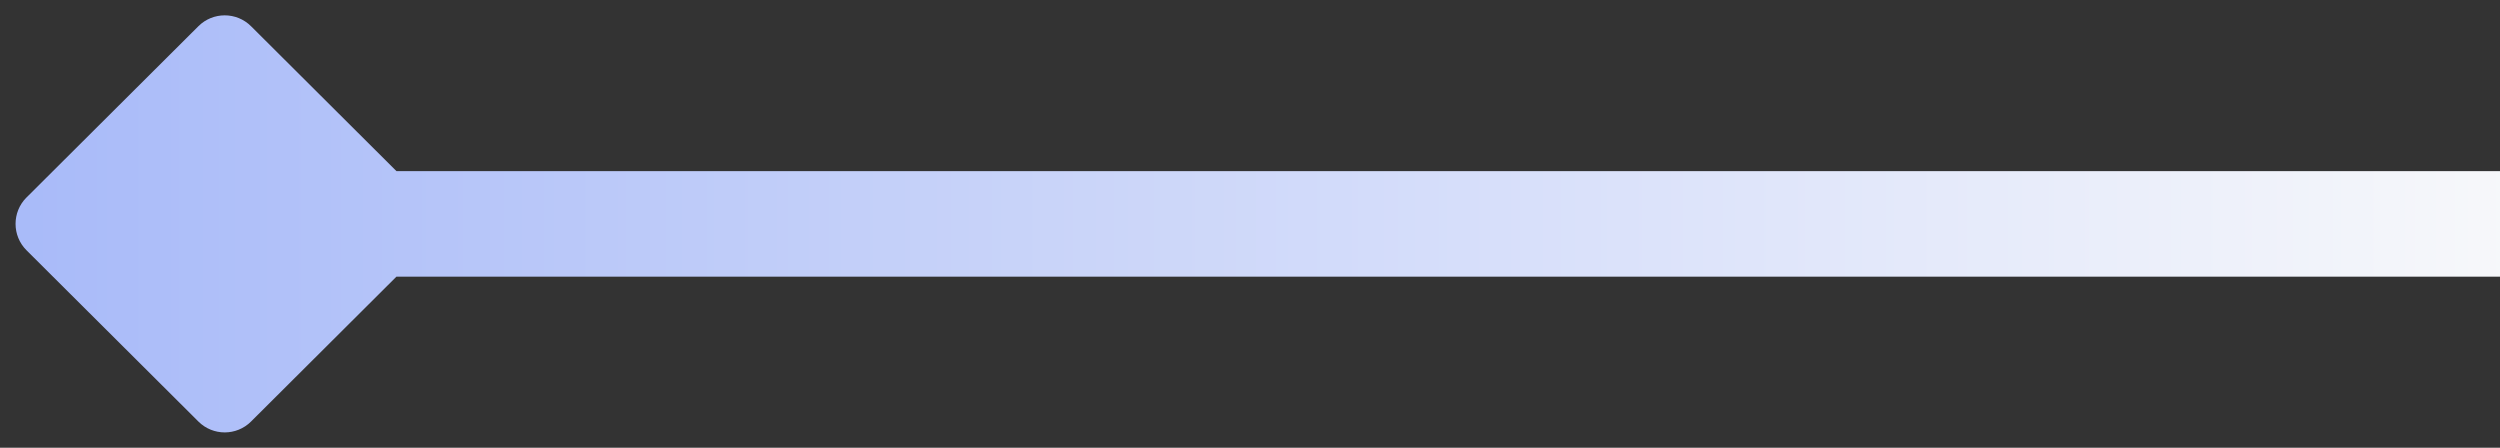 <?xml version="1.0" encoding="UTF-8"?>
<svg width="67px" height="12px" viewBox="0 0 67 12" version="1.1" xmlns="http://www.w3.org/2000/svg" xmlns:xlink="http://www.w3.org/1999/xlink">
    <rect x="0" y="0" width="67" height="12" fill="#333333" stroke="none"/>
    <!-- Generator: Sketch 54 (76480) - https://sketchapp.com -->
    <title>路径复制 3</title>
    <desc>Created with Sketch.</desc>
    <defs>
        <linearGradient x1="100%" y1="50%" x2="0%" y2="50%" id="linearGradient-1">
            <stop stop-color="#F7F8FA" offset="0%"></stop>
            <stop stop-color="#A8BAF9" offset="100%"></stop>
        </linearGradient>
    </defs>
    <g id="首页" stroke="none" stroke-width="1" fill="none" fill-rule="evenodd">
        <g id="VIP权益" transform="translate(-786, -337)" fill="url(#linearGradient-1)">
            <g id="编组-20复制-2" transform="translate(786, 337)">
                <path d="M10.625,4.586 L67,4.586 L67,7.414 L10.625,7.414 L6.728,11.297 C6.338,11.686 5.707,11.686 5.317,11.297 L0.711,6.708 C0.32,6.319 0.319,5.685 0.708,5.294 C0.709,5.293 0.71,5.292 0.711,5.292 L5.317,0.703 C5.707,0.314 6.338,0.314 6.728,0.703 L10.625,4.586 Z" id="路径复制-3"></path>
            </g>
        </g>
    </g>
</svg>